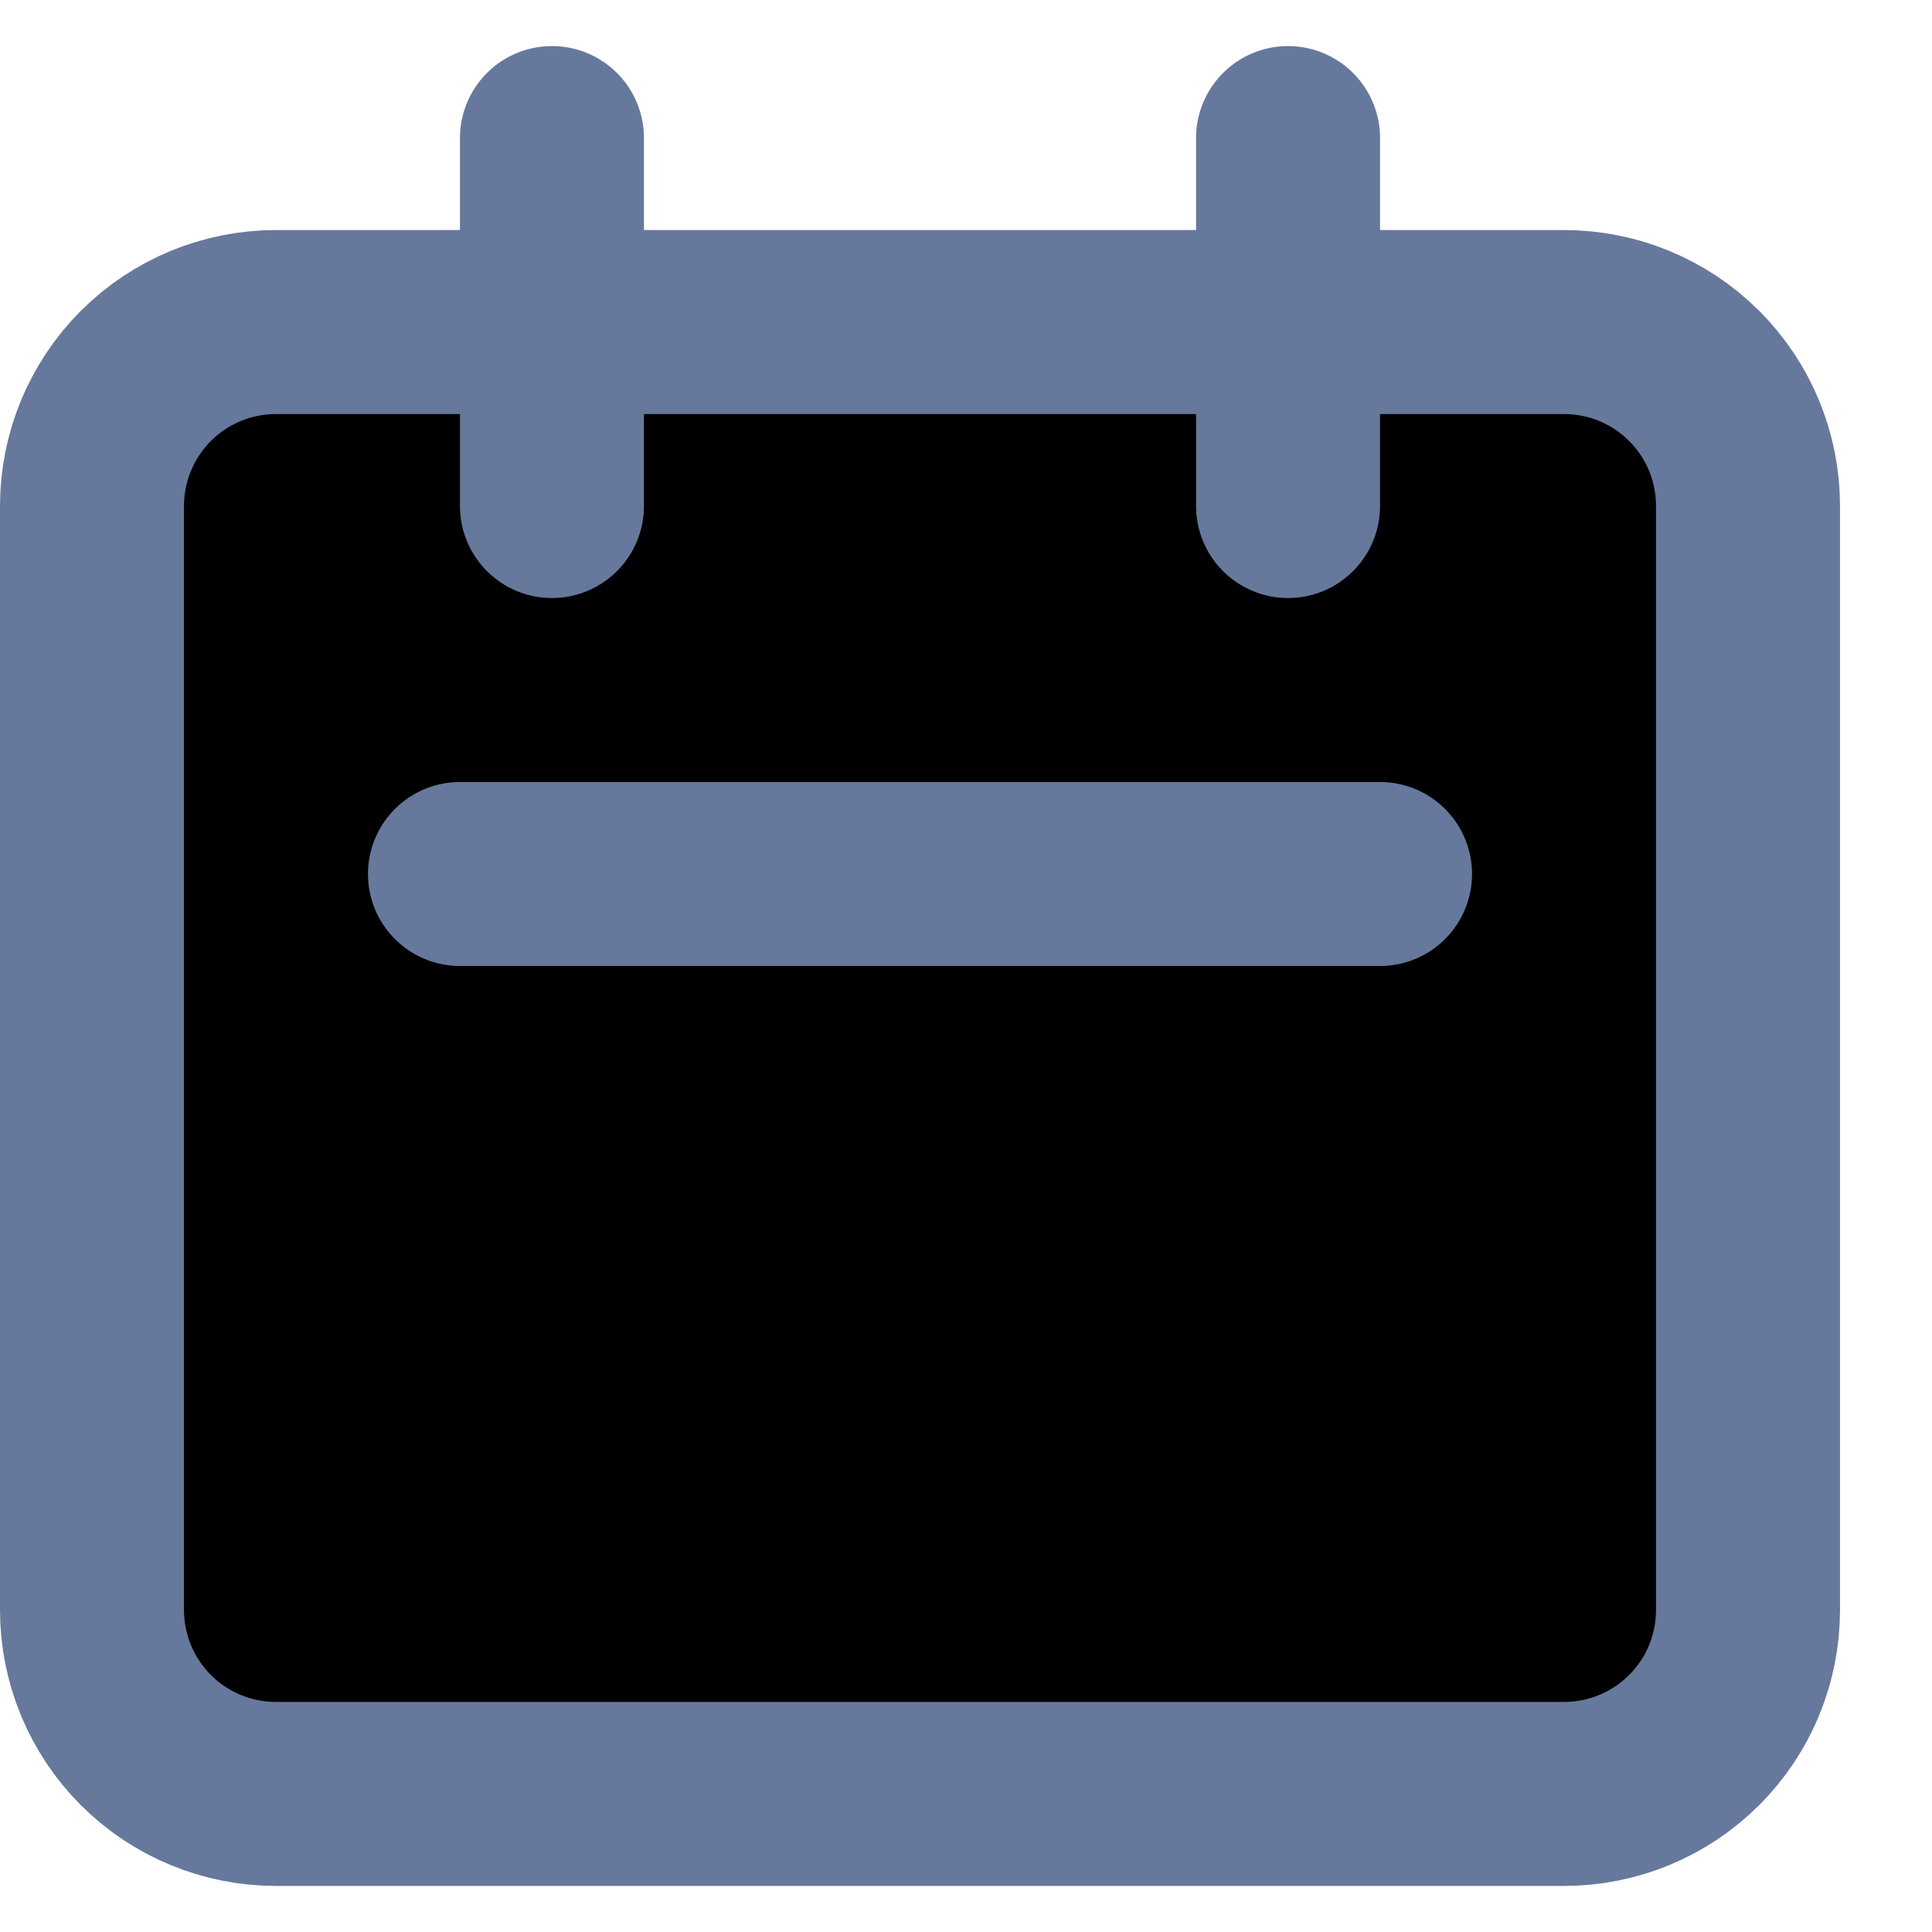 <svg width="13" height="13" viewBox="0 0 13 13" xmlns="http://www.w3.org/2000/svg">
<g clip-path="url(#clip0_82_5369)">
<path d="M3.714 3.405V0.929M8.667 3.405V0.929M3.095 5.881H9.286M1.857 12.071H10.524C10.852 12.071 11.167 11.941 11.399 11.709C11.632 11.477 11.762 11.162 11.762 10.833V3.405C11.762 3.076 11.632 2.761 11.399 2.529C11.167 2.297 10.852 2.167 10.524 2.167H1.857C1.529 2.167 1.214 2.297 0.982 2.529C0.75 2.761 0.619 3.076 0.619 3.405V10.833C0.619 11.162 0.75 11.477 0.982 11.709C1.214 11.941 1.529 12.071 1.857 12.071Z" stroke="#66789C" stroke-width="1.238" stroke-linecap="round" stroke-linejoin="round"/>
</g>
<defs>
<clipPath id="clip0_82_5369">
<rect width="12.381" height="13" fill="white"/>
</clipPath>
</defs>
</svg>